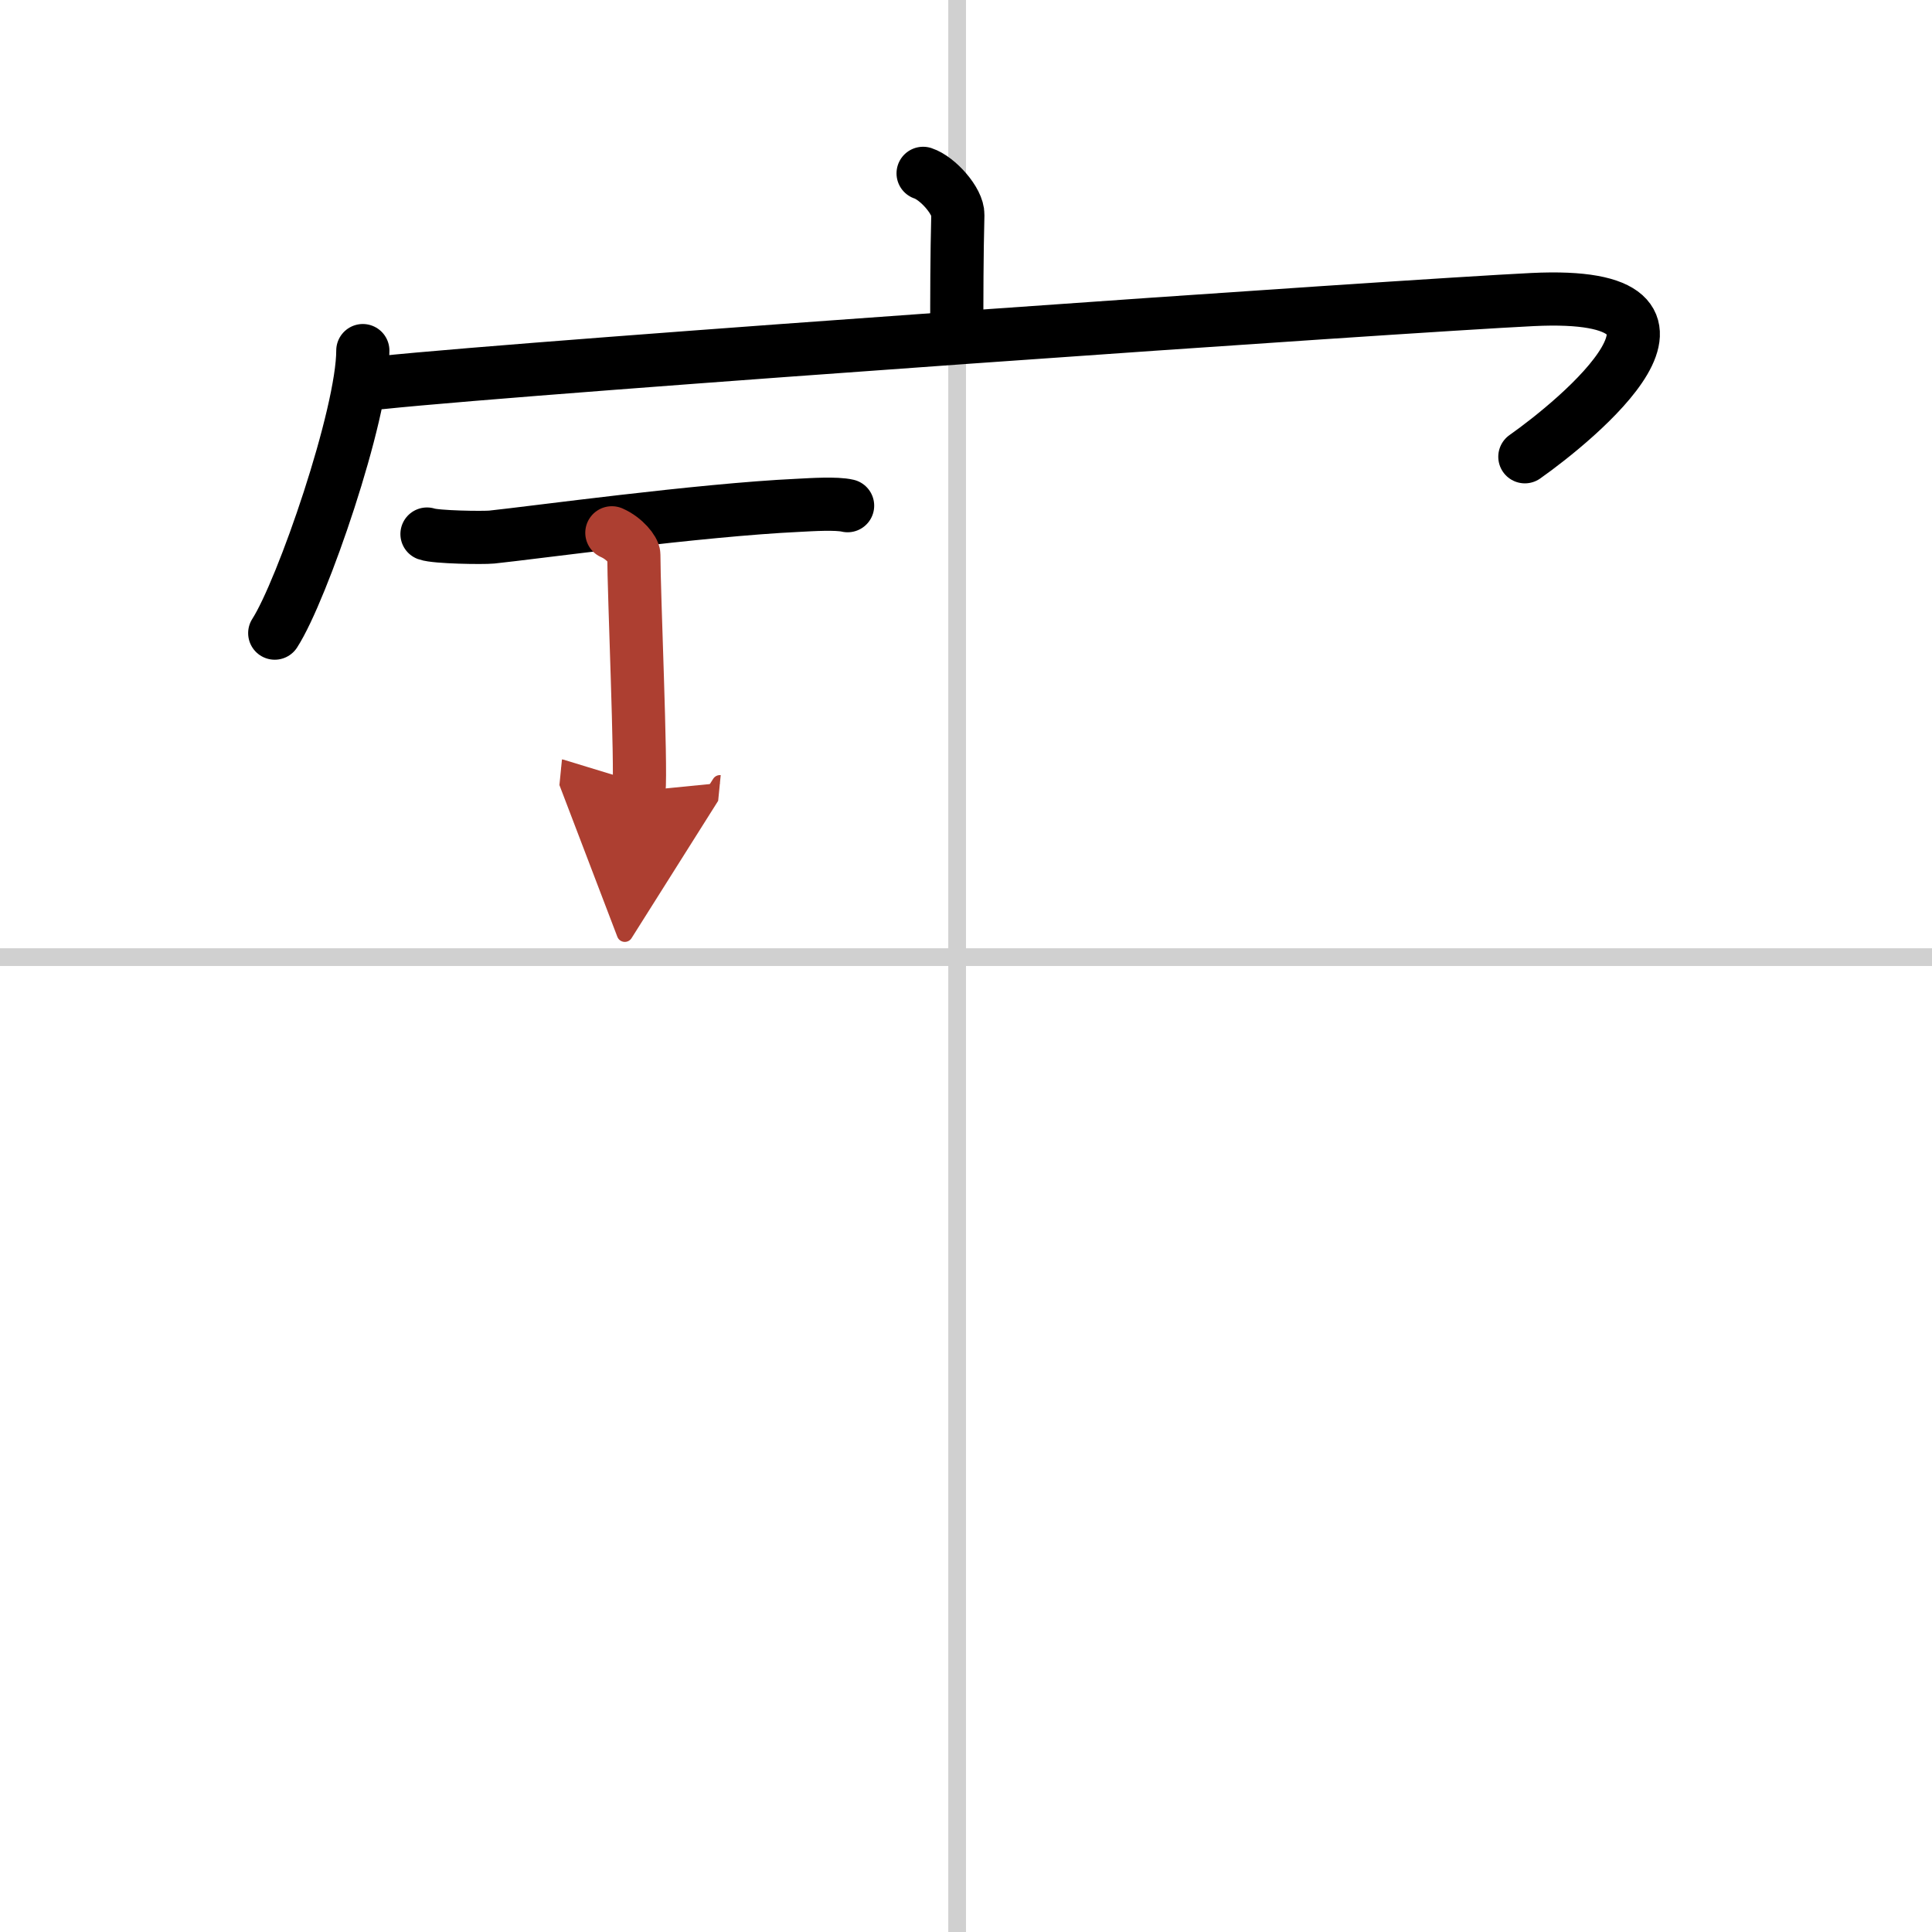 <svg width="400" height="400" viewBox="0 0 109 109" xmlns="http://www.w3.org/2000/svg"><defs><marker id="a" markerWidth="4" orient="auto" refX="1" refY="5" viewBox="0 0 10 10"><polyline points="0 0 10 5 0 10 1 5" fill="#ad3f31" stroke="#ad3f31"/></marker></defs><g fill="none" stroke="#000" stroke-linecap="round" stroke-linejoin="round" stroke-width="3"><rect width="100%" height="100%" fill="#fff" stroke="#fff"/><line x1="54" x2="54" y2="109" stroke="#d0d0d0" stroke-width="1"/><line x2="109" y1="54" y2="54" stroke="#d0d0d0" stroke-width="1"/><path d="m52.08 9.78c0.82 0.27 1.98 1.57 1.96 2.34-0.06 2.42-0.06 4.53-0.06 6.74"/><path d="m20.47 19.78c0 3.61-3.42 13.54-4.97 15.94"/><path d="m21.47 21.59c9.09-0.95 57.61-4.33 64.99-4.69 11.53-0.56 2.44 6.85-0.43 8.87"/><path d="m24.09 30.13c0.49 0.18 3.16 0.22 3.66 0.17 2.31-0.24 11.72-1.53 17.28-1.79 0.76-0.04 2.16-0.13 2.79 0.02"/><path d="m34.52 30.06c0.73 0.32 1.24 0.99 1.24 1.24 0 2.12 0.43 11.92 0.29 13.33" marker-end="url(#a)" stroke="#ad3f31"/></g></svg>
